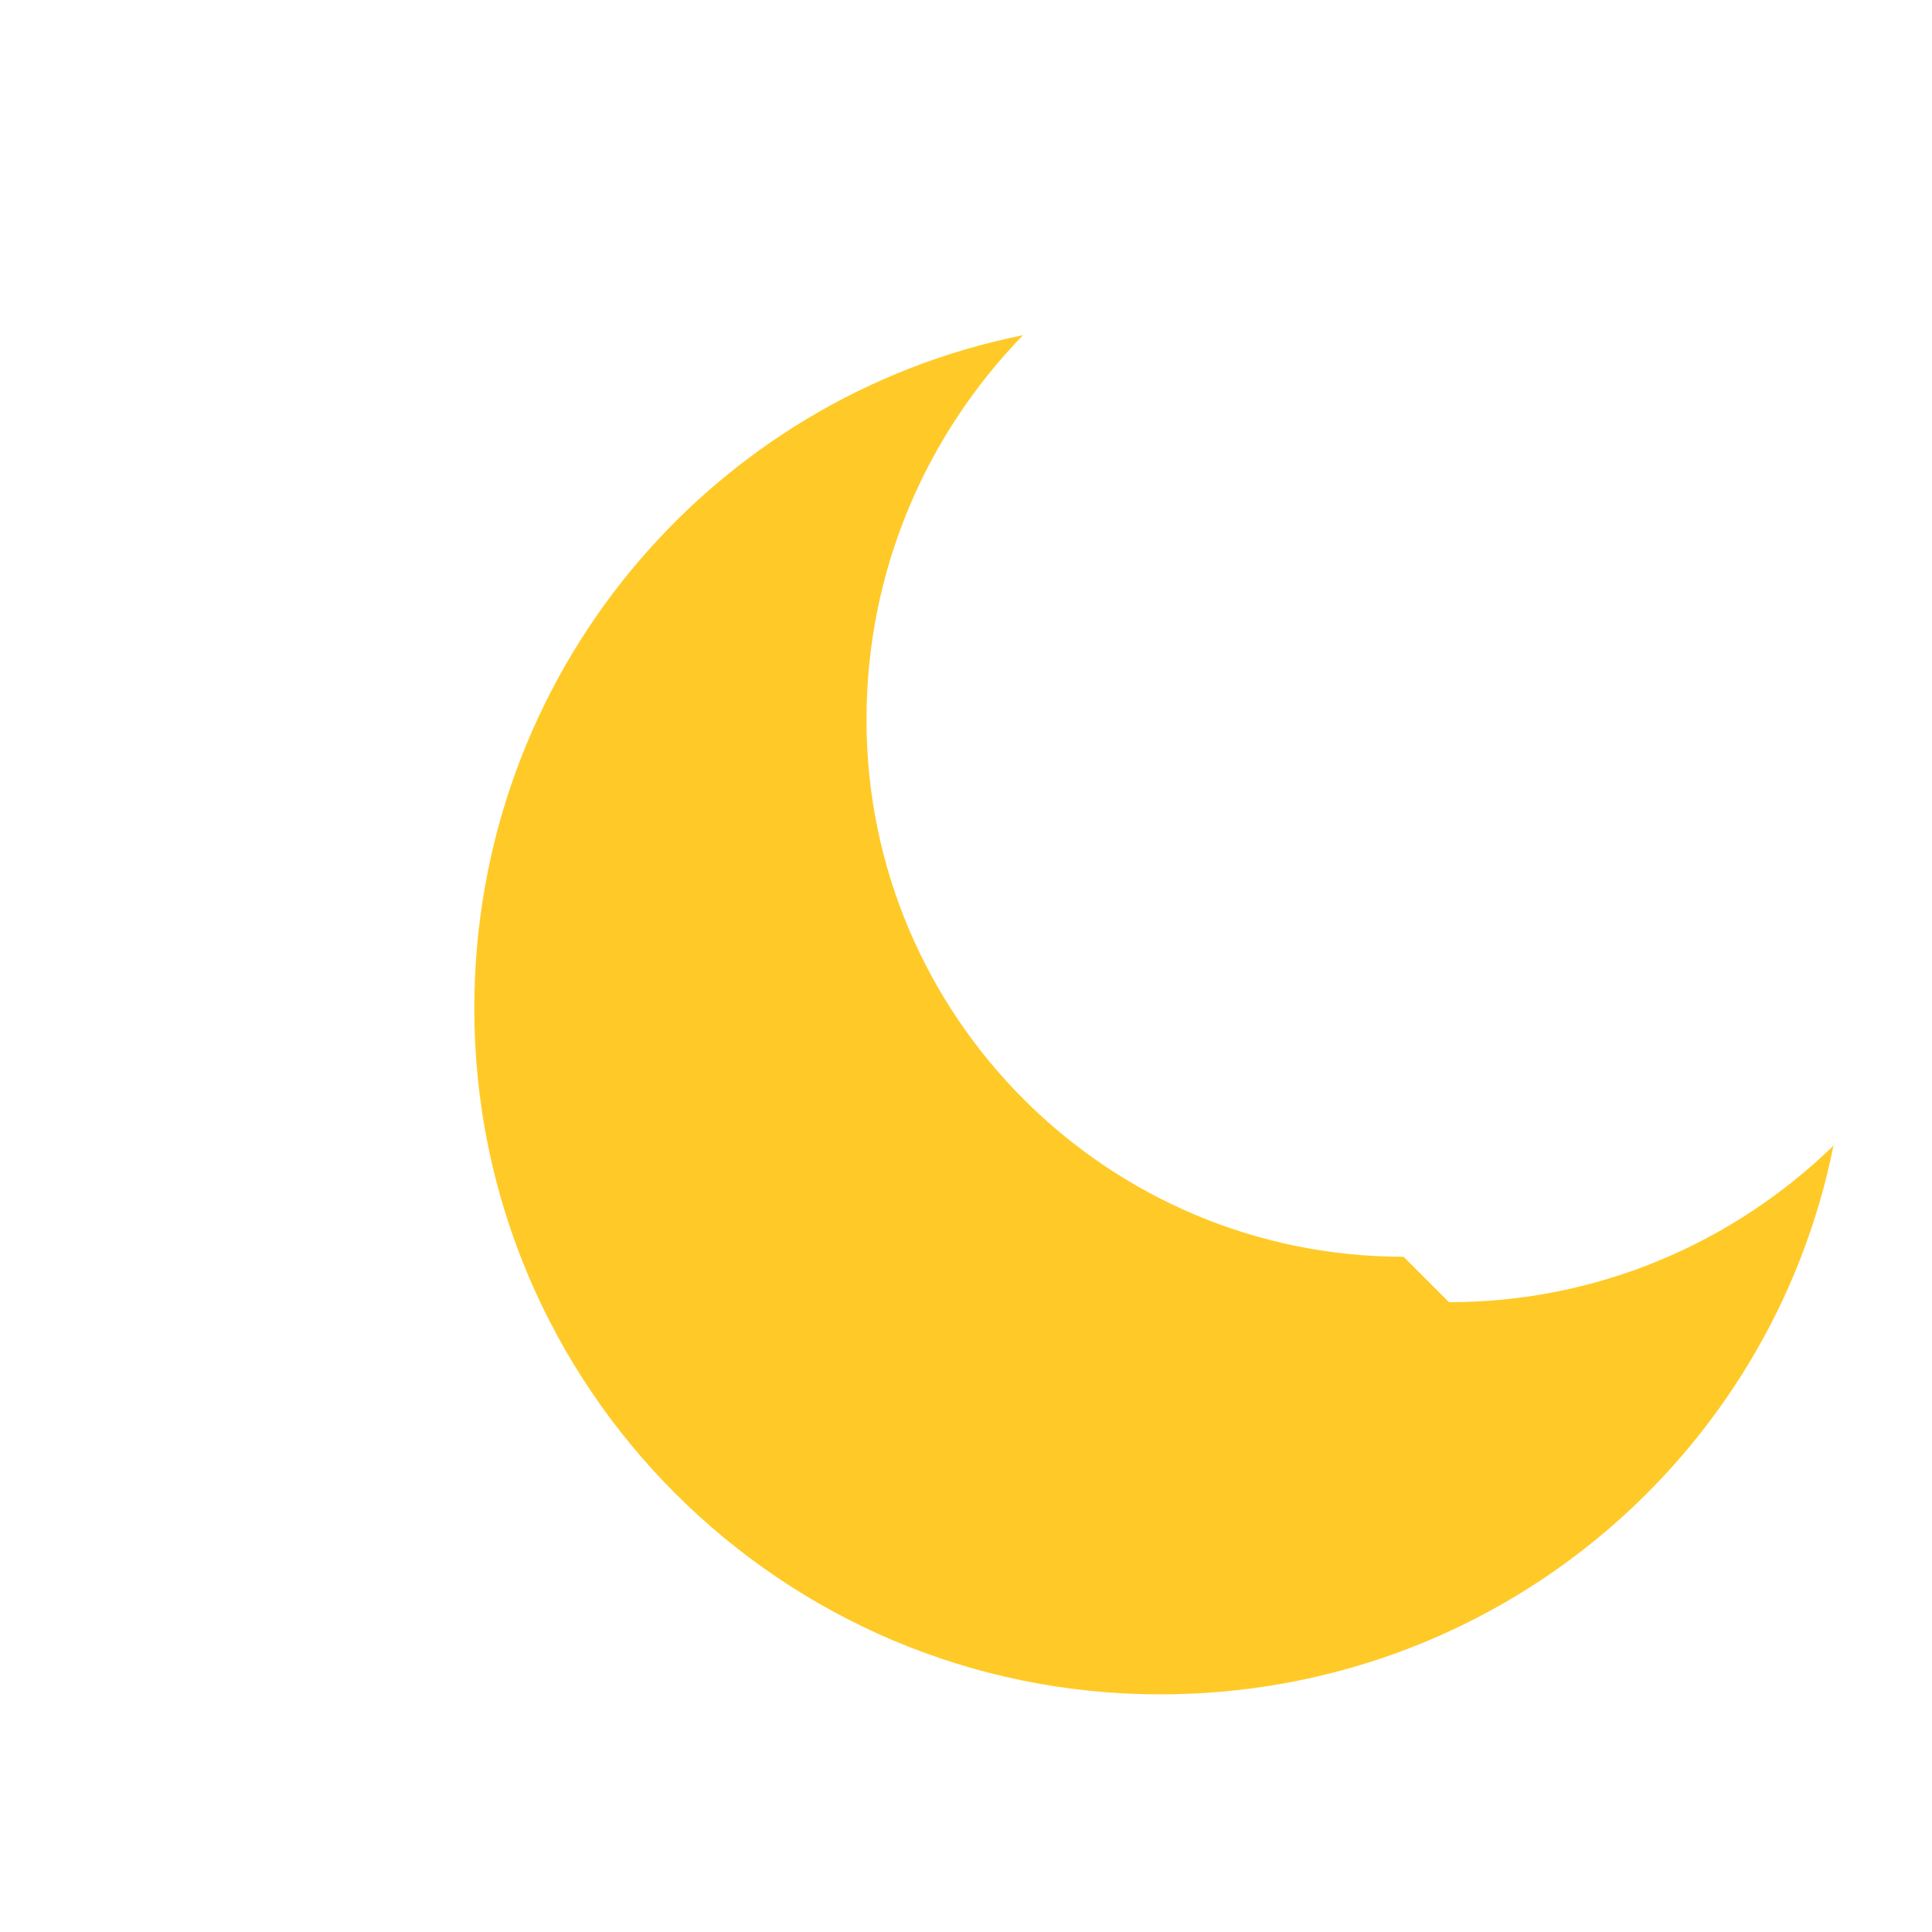 <svg width="32" height="32" viewBox="0 0 20 20" fill="#FFA500" xmlns="http://www.w3.org/2000/svg">
  <path d="M14.53 13.01c-3.07 0-5.56-2.49-5.56-5.56 0-1.55.62-2.95 1.62-3.98-3.24.65-5.68 3.51-5.68 6.97 0 3.92 3.18 7.1 7.1 7.1 3.46 0 6.32-2.44 6.97-5.68-1.03 1-2.43 1.62-3.98 1.62z" fill="#FFCA28"/>
</svg>
